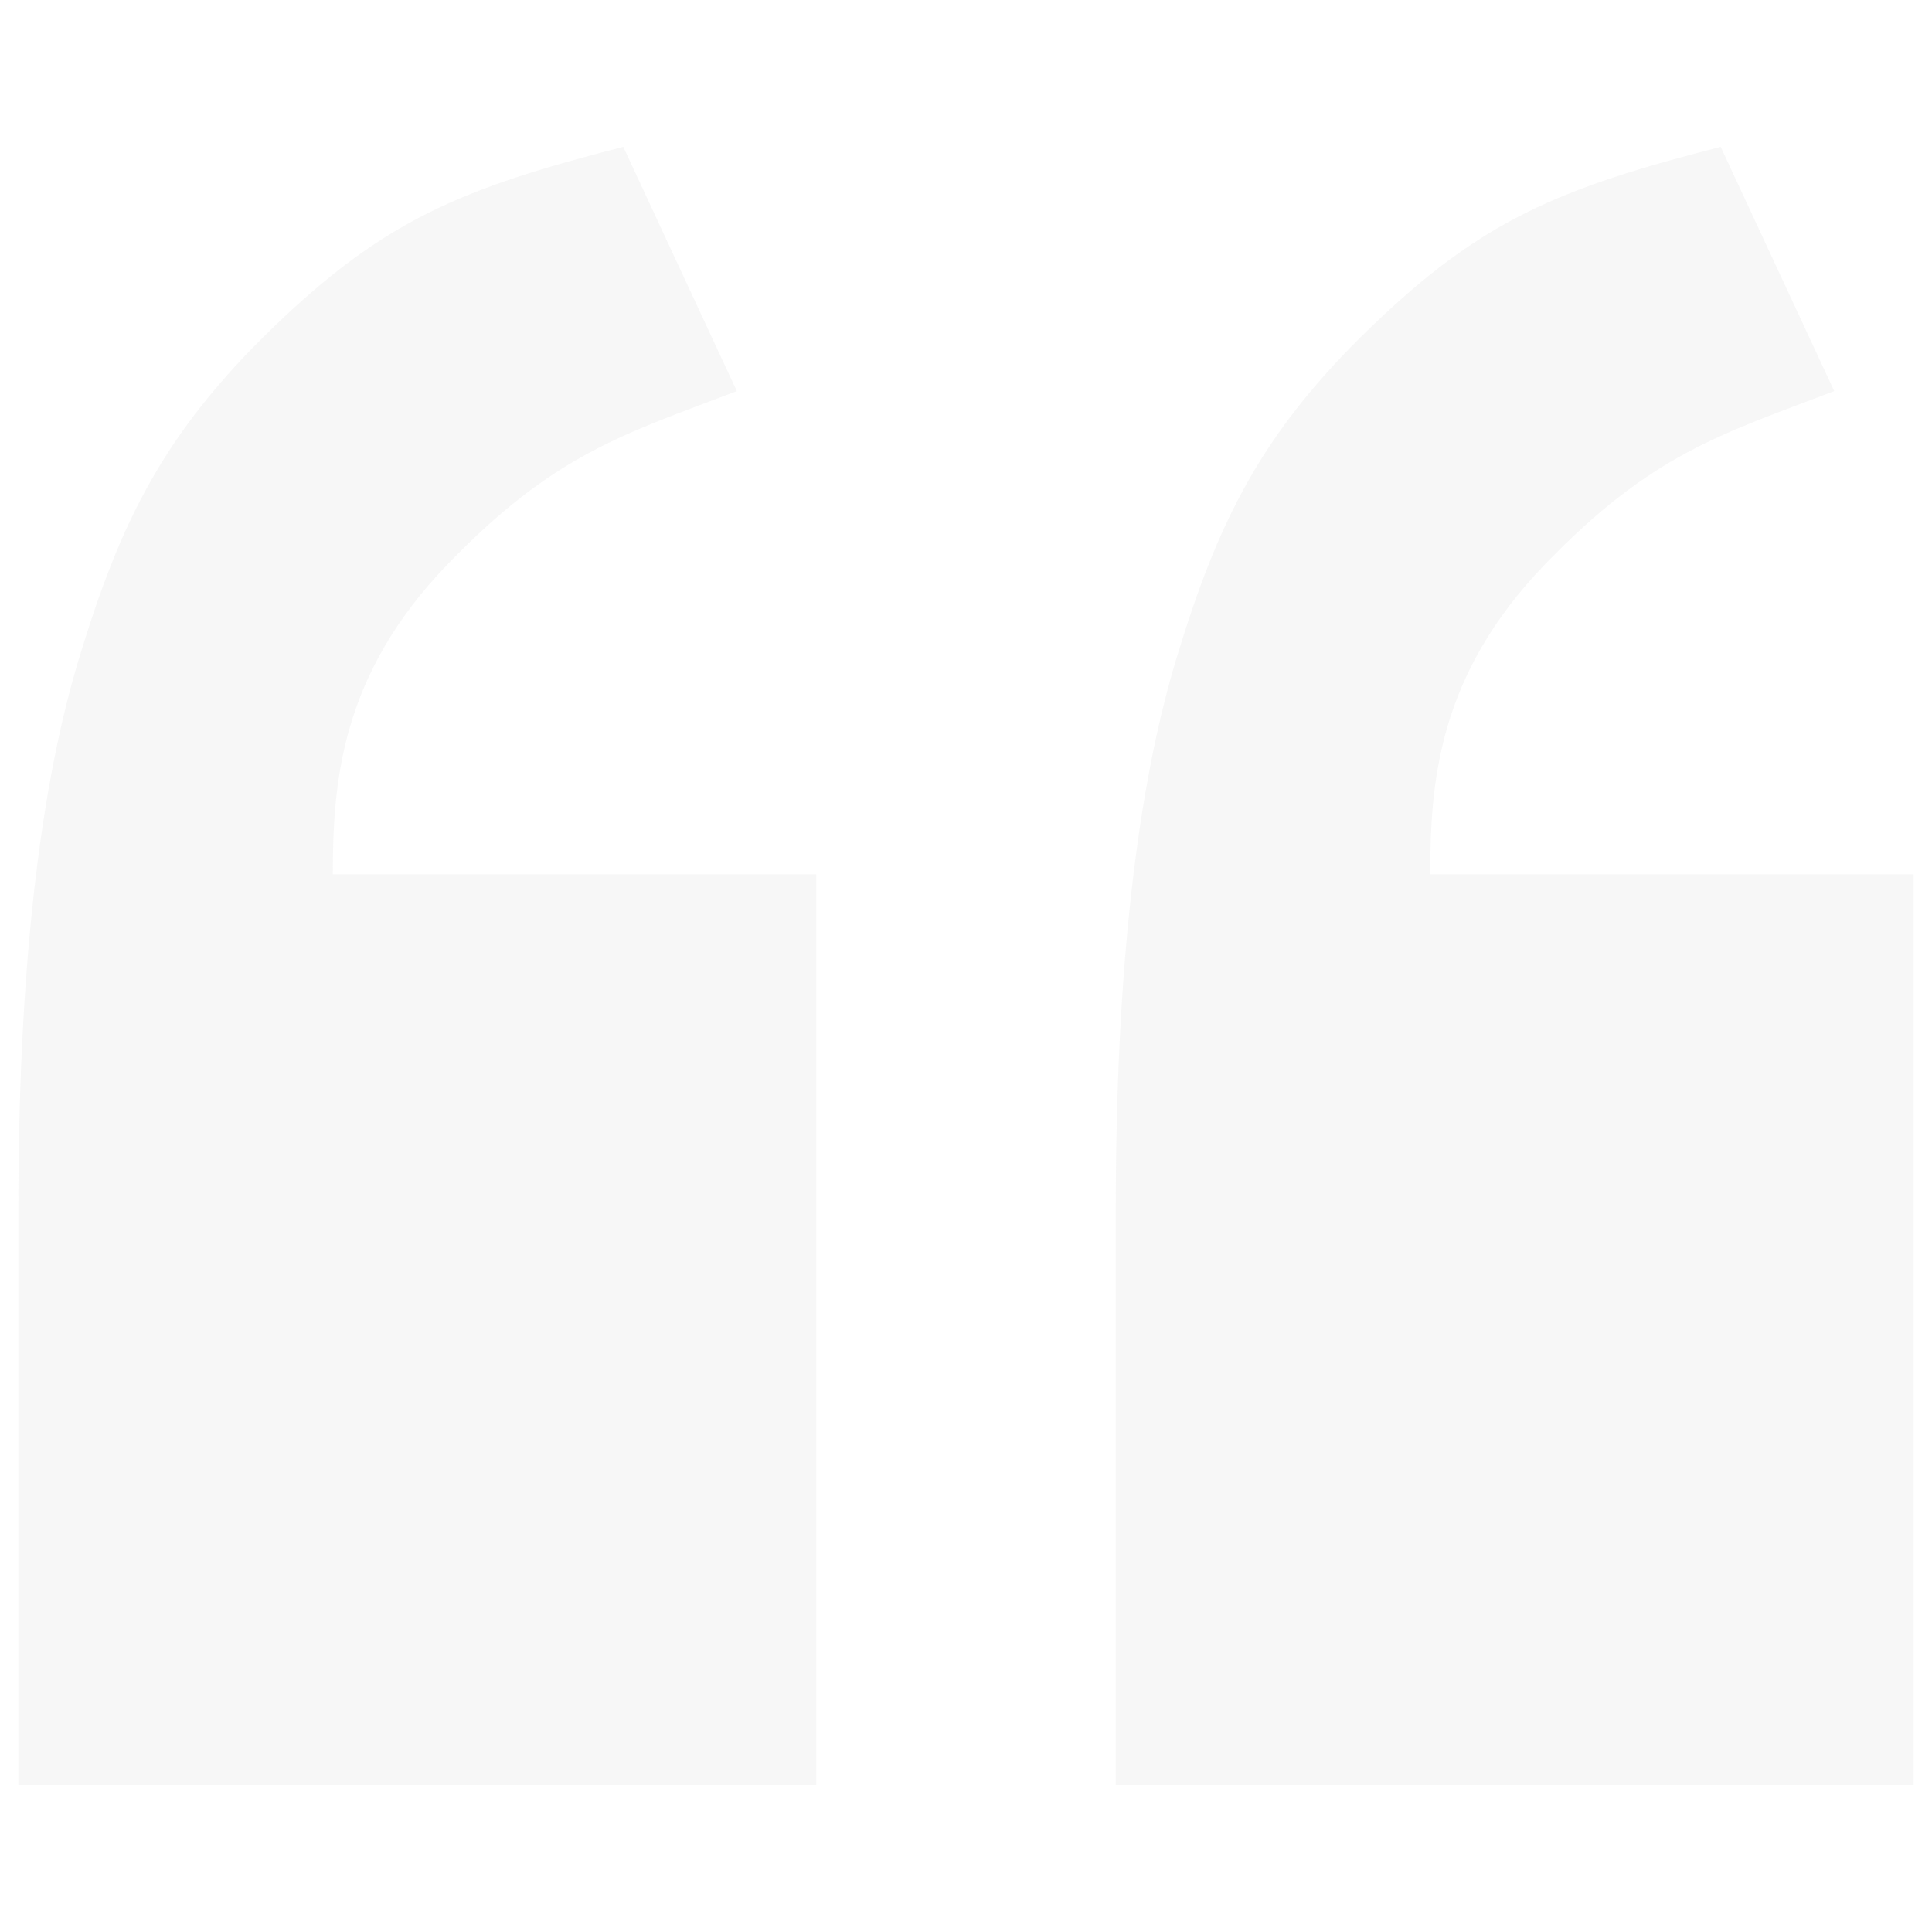 <svg width="48" height="48" viewBox="0 0 48 48" fill="none" xmlns="http://www.w3.org/2000/svg">
<path d="M47.544 44.352H27.721V30.055C27.721 24.222 28.227 19.646 29.238 16.326C30.249 13.007 31.3 10.791 34.052 8.135C36.803 5.48 38.712 4.683 42.75 3.648L45.571 9.717C42.75 10.795 41.031 11.276 38.38 14.026C35.729 16.776 35.534 19.437 35.534 21.723H47.544V44.352ZM20.279 44.352H0.456V30.055C0.456 24.222 0.962 19.646 1.973 16.326C2.984 13.007 4.035 10.791 6.787 8.135C9.538 5.48 11.447 4.683 15.485 3.648L18.306 9.717C15.485 10.795 13.766 11.276 11.115 14.026C8.464 16.776 8.269 19.437 8.269 21.723H20.279V44.352Z" fill="#B0B3B2" fill-opacity="0.1"/>
</svg>
